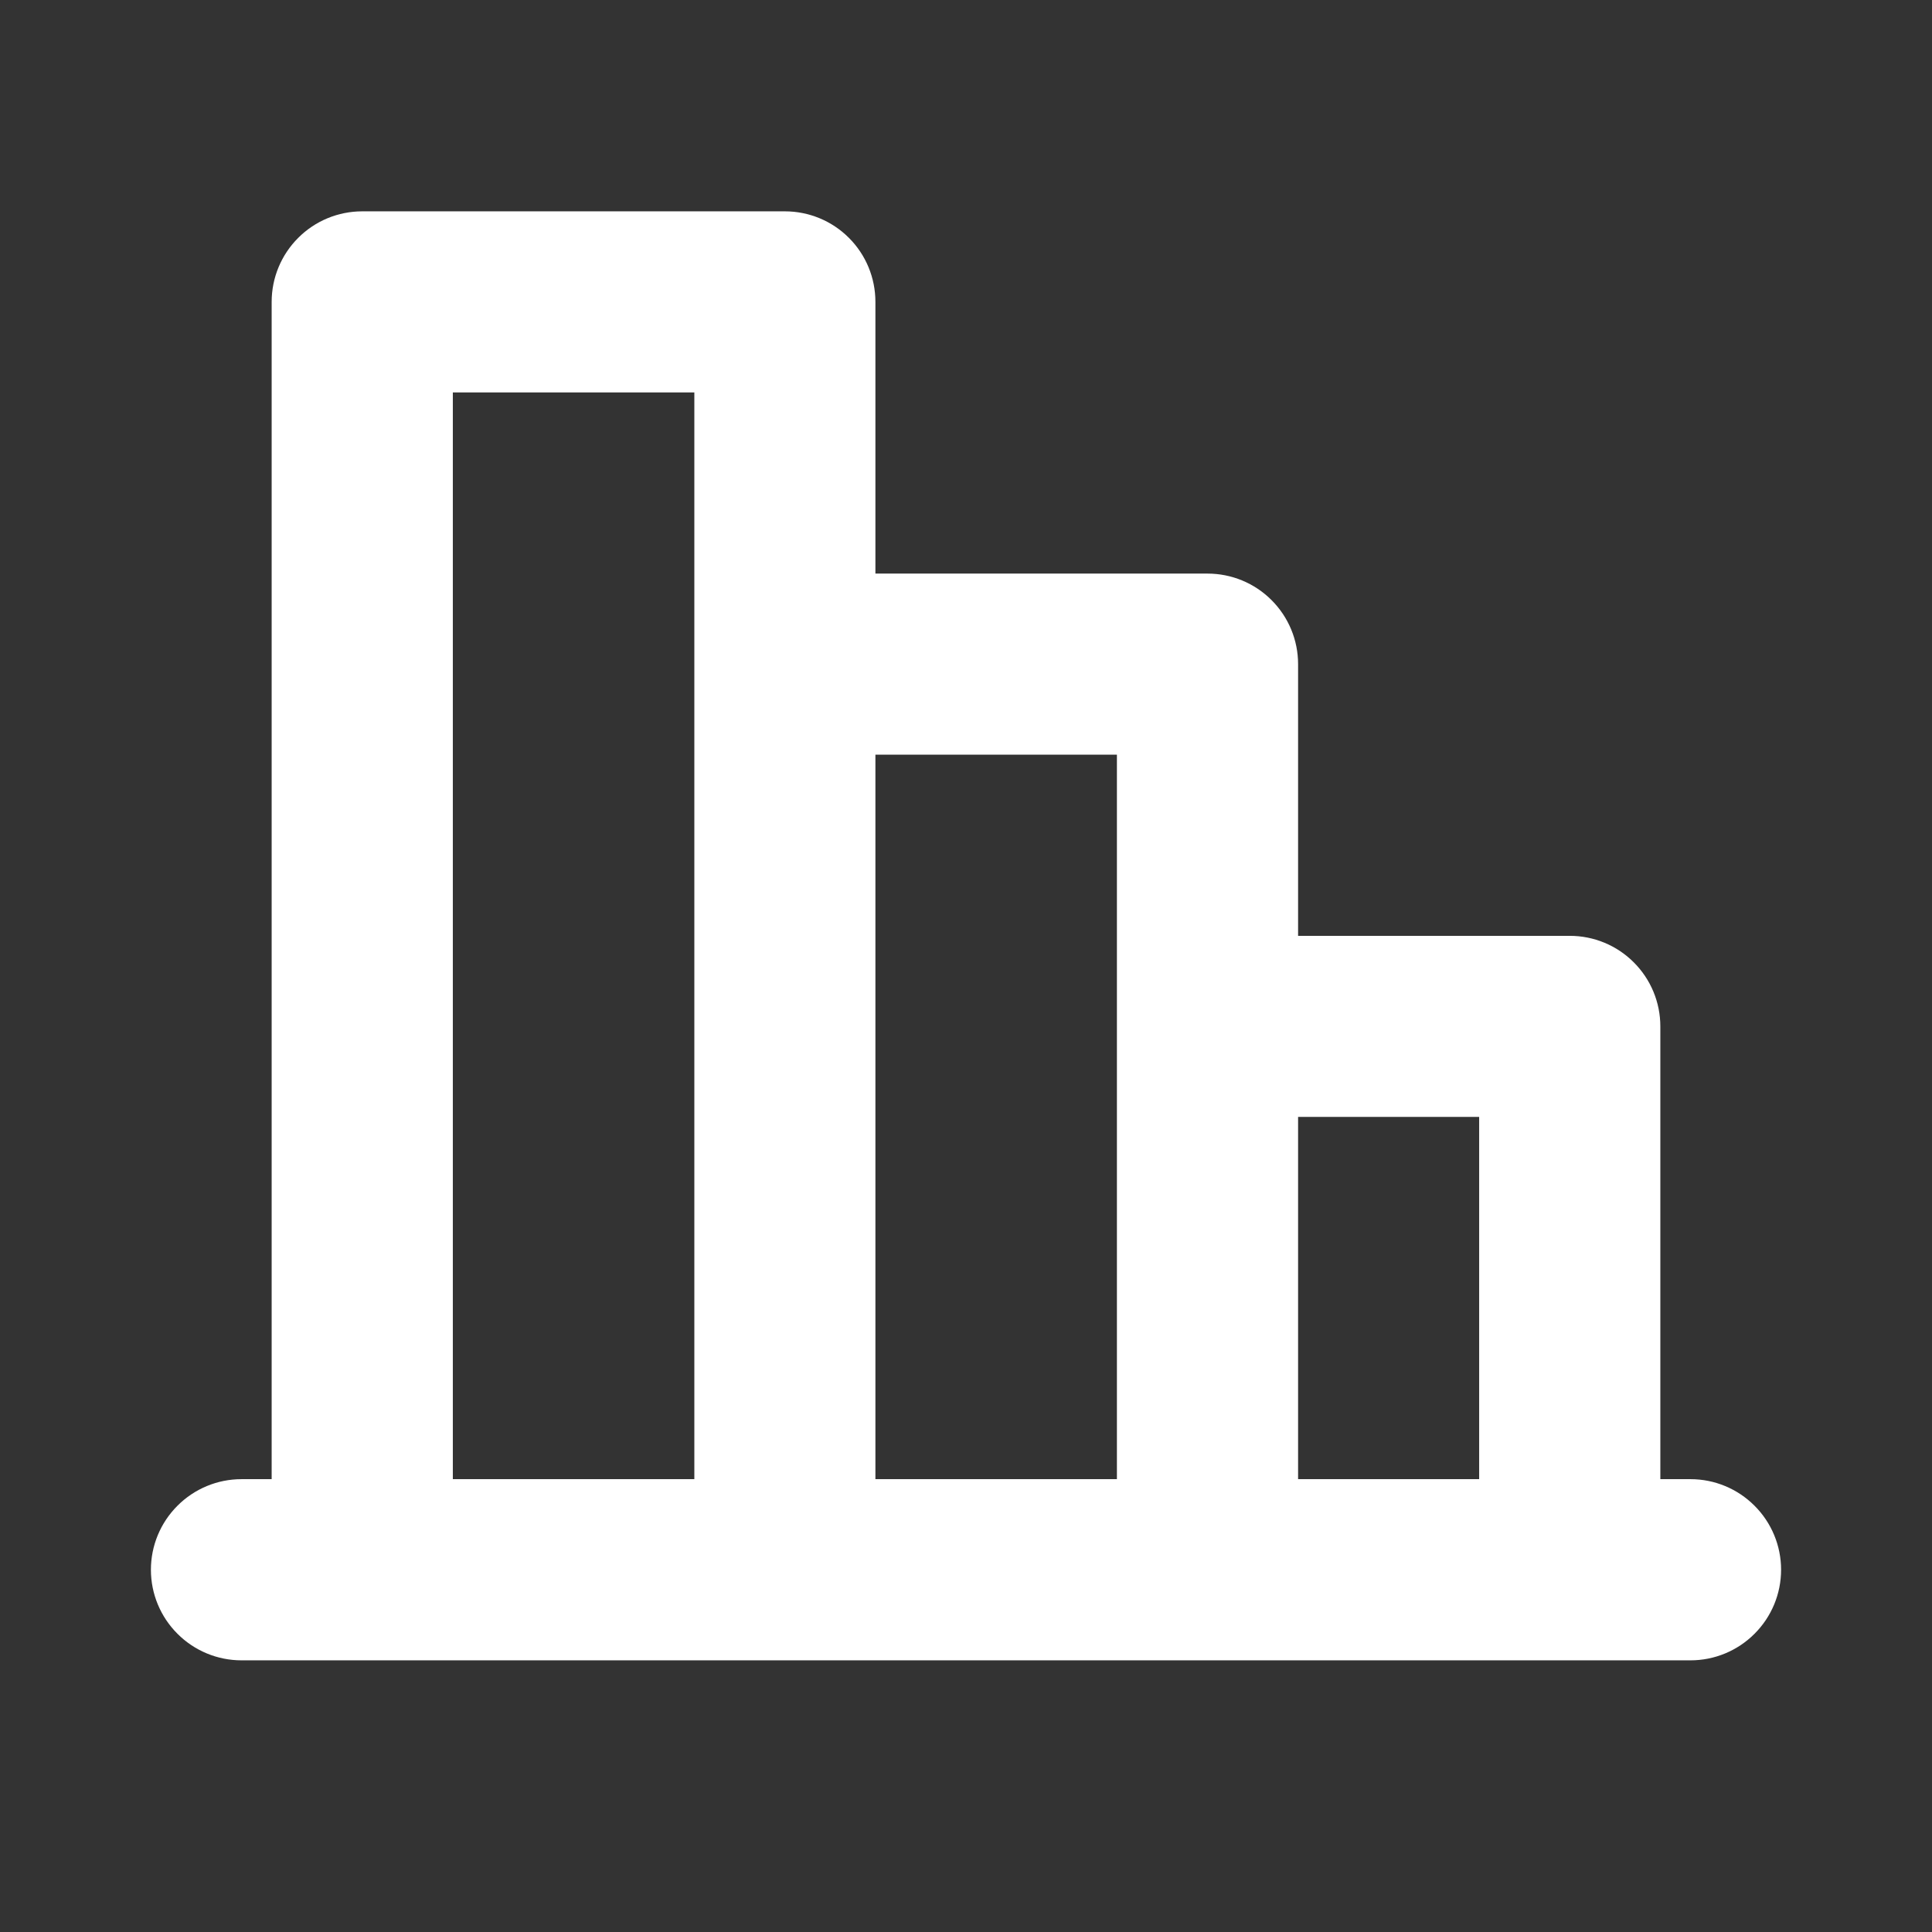 <svg width="36" height="36" viewBox="0 0 36 36" fill="none" xmlns="http://www.w3.org/2000/svg">
<rect x="0" y="0" width="36" height="36" fill="#333333" stroke="none"/>
<path d="M4.5 27.562H5.062V5.625C5.062 5.177 5.24 4.748 5.557 4.432C5.873 4.115 6.302 3.938 6.75 3.938H14.625C15.073 3.938 15.502 4.115 15.818 4.432C16.135 4.748 16.312 5.177 16.312 5.625V10.688H22.5C22.948 10.688 23.377 10.865 23.693 11.182C24.01 11.498 24.188 11.927 24.188 12.375V17.438H29.25C29.698 17.438 30.127 17.615 30.443 17.932C30.76 18.248 30.938 18.677 30.938 19.125V27.562H31.5C31.948 27.562 32.377 27.74 32.693 28.057C33.01 28.373 33.188 28.802 33.188 29.25C33.188 29.698 33.01 30.127 32.693 30.443C32.377 30.76 31.948 30.938 31.5 30.938H4.5C4.052 30.938 3.623 30.76 3.307 30.443C2.99 30.127 2.812 29.698 2.812 29.25C2.812 28.802 2.99 28.373 3.307 28.057C3.623 27.74 4.052 27.562 4.5 27.562ZM12.938 7.312H8.438V27.562H12.938V7.312ZM20.812 14.062H16.312V27.562H20.812V14.062ZM27.562 20.812H24.188V27.562H27.562V20.812Z" fill="white"/>
</svg>
